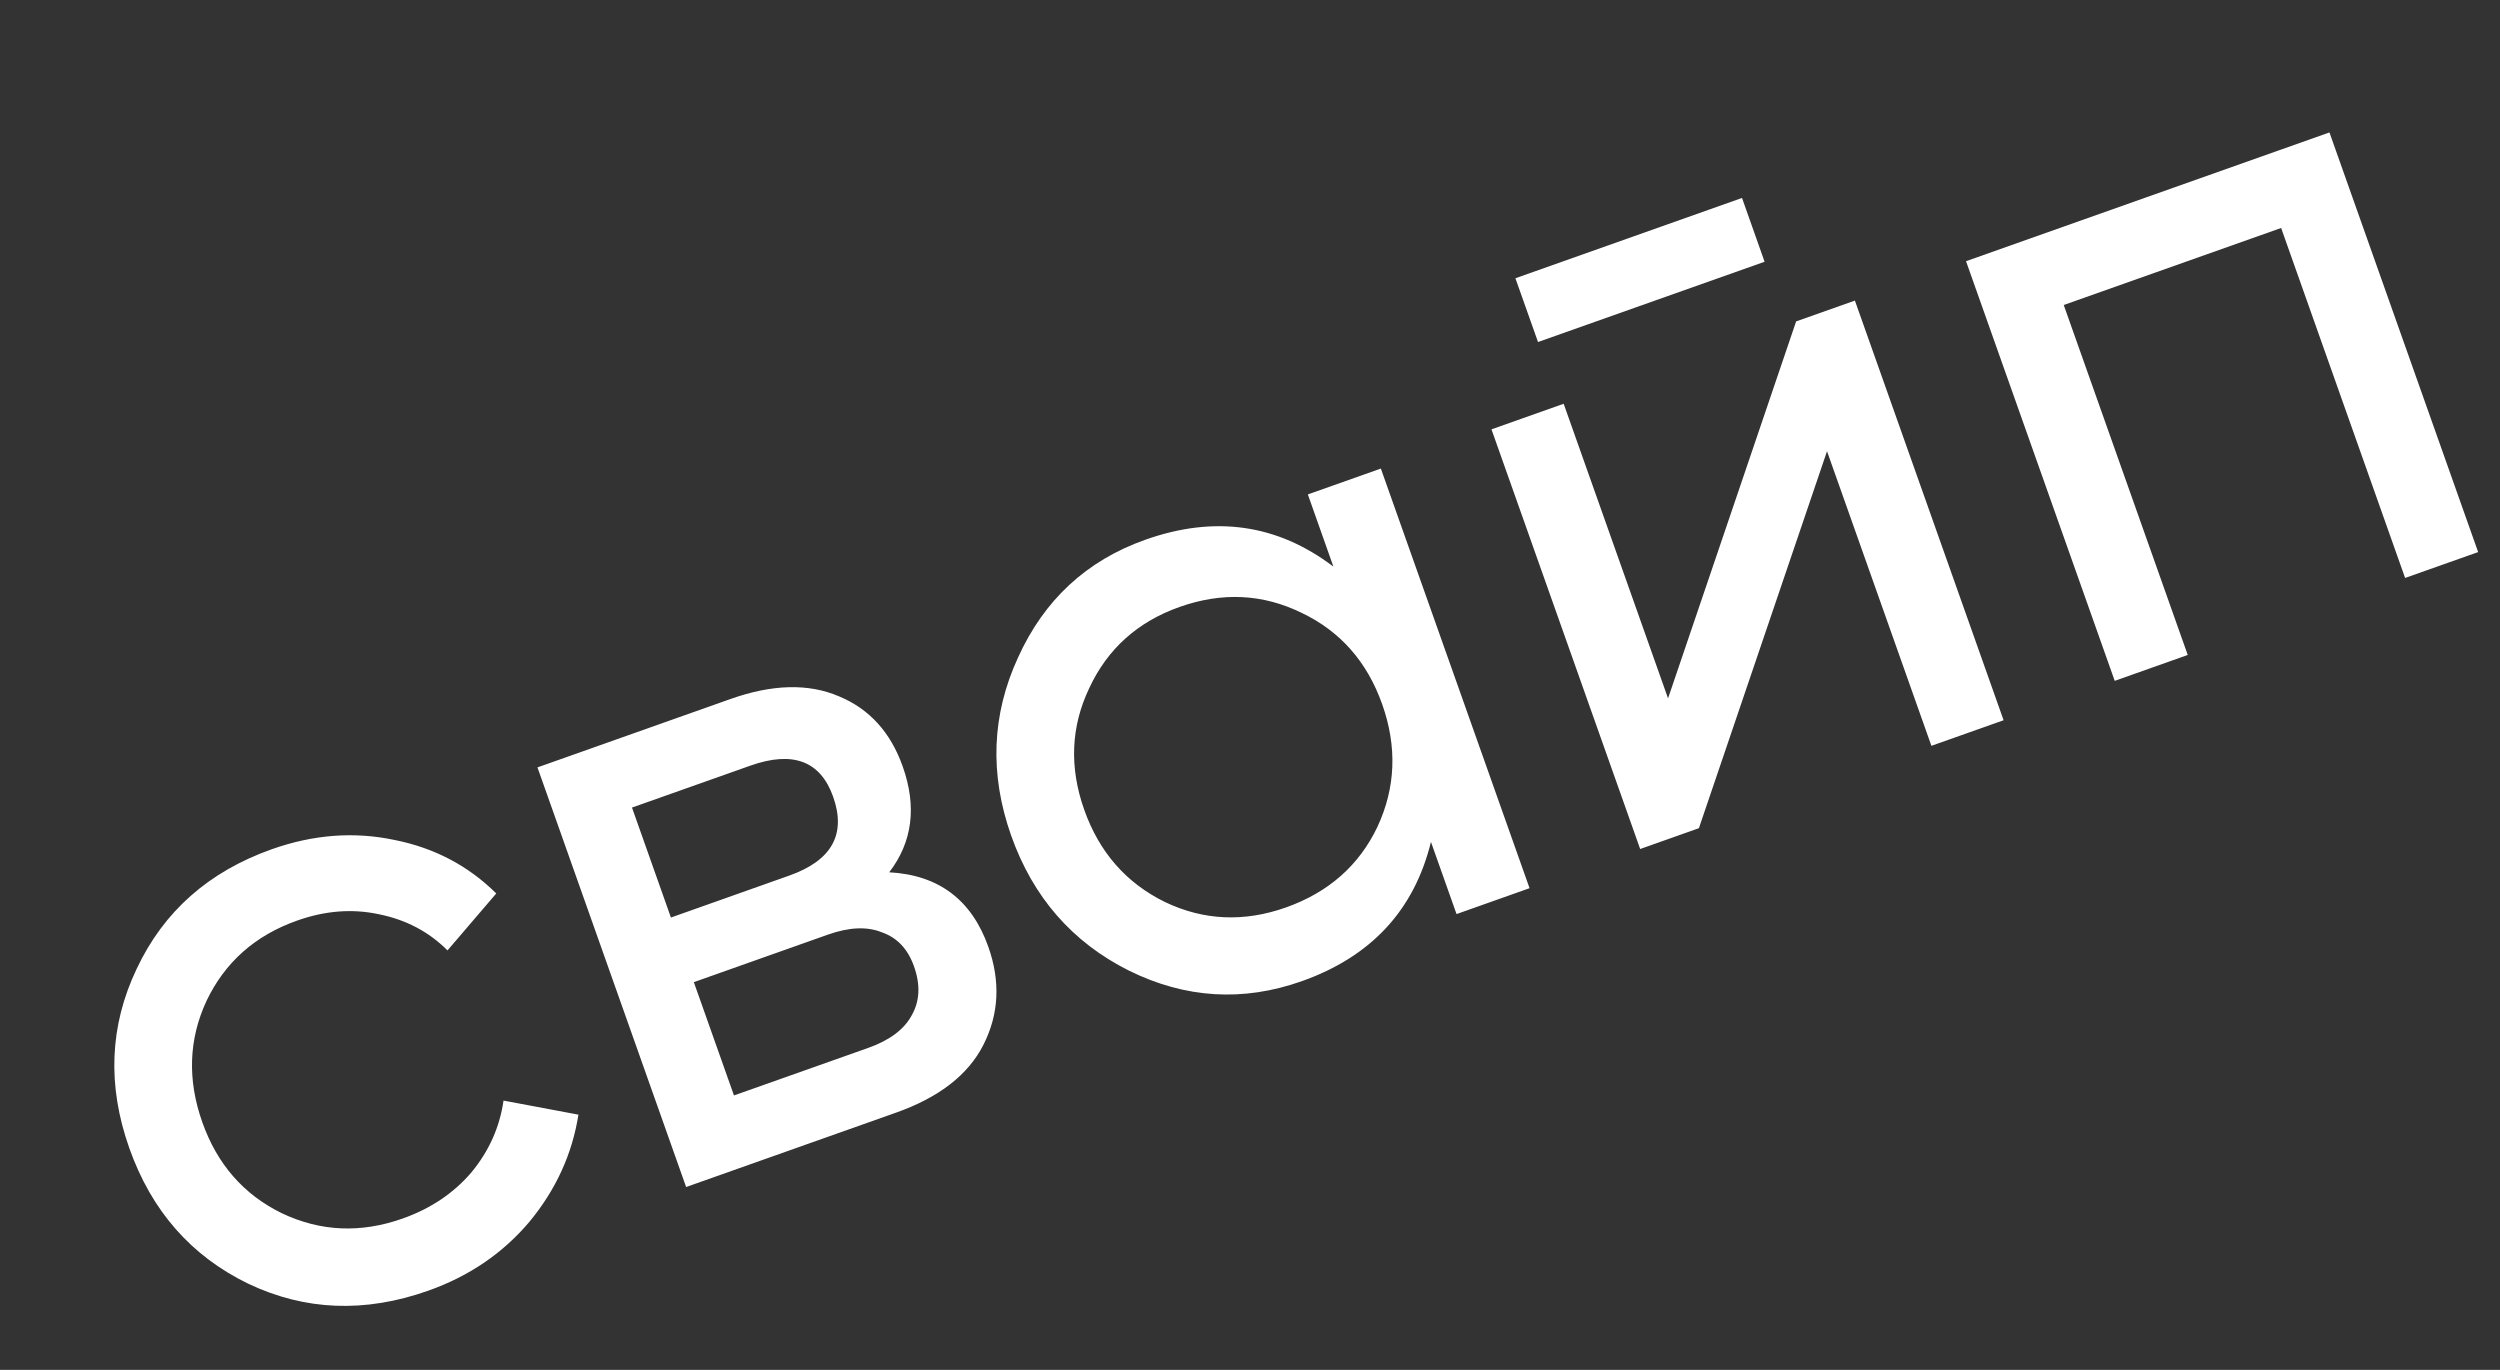 <?xml version="1.0" encoding="UTF-8"?> <svg xmlns="http://www.w3.org/2000/svg" width="73" height="40" viewBox="0 0 73 40" fill="none"><rect x="0" y="0" width="73" height="40" fill="#333333" stroke="none"/> <path d="M12.505 37.688C10.659 38.342 8.906 38.274 7.246 37.483C5.581 36.675 4.424 35.356 3.776 33.526C3.128 31.697 3.199 29.952 3.99 28.292C4.776 26.617 6.091 25.452 7.938 24.797C9.147 24.369 10.337 24.278 11.51 24.525C12.676 24.755 13.67 25.276 14.491 26.089L13.067 27.752C12.525 27.209 11.858 26.856 11.065 26.696C10.289 26.529 9.493 26.591 8.676 26.881C7.45 27.315 6.569 28.096 6.031 29.224C5.509 30.347 5.468 31.529 5.908 32.771C6.342 33.996 7.115 34.881 8.227 35.425C9.356 35.963 10.533 36.015 11.758 35.581C12.575 35.291 13.244 34.843 13.764 34.235C14.279 33.612 14.592 32.912 14.703 32.137L16.89 32.548C16.709 33.698 16.232 34.74 15.46 35.675C14.683 36.595 13.698 37.266 12.505 37.688ZM25.965 25.471C27.408 25.549 28.372 26.273 28.859 27.646C29.218 28.659 29.17 29.613 28.715 30.51C28.271 31.385 27.42 32.045 26.162 32.49L20.035 34.661L15.694 22.408L21.33 20.411C22.555 19.977 23.613 19.951 24.503 20.335C25.387 20.702 26.006 21.384 26.359 22.38C26.776 23.557 26.644 24.587 25.965 25.471ZM21.91 22.357L18.454 23.581L19.591 26.792L23.047 25.567C24.289 25.127 24.716 24.36 24.328 23.265C23.957 22.22 23.151 21.917 21.91 22.357ZM25.354 30.598C25.974 30.378 26.396 30.063 26.619 29.653C26.858 29.238 26.881 28.76 26.69 28.221C26.511 27.714 26.201 27.383 25.759 27.227C25.328 27.049 24.802 27.07 24.181 27.289L20.26 28.679L21.432 31.987L25.354 30.598ZM38.189 14.437L40.321 13.682L44.663 25.935L42.531 26.691L41.784 24.583C41.295 26.577 40.038 27.933 38.011 28.651C36.296 29.258 34.614 29.156 32.965 28.342C31.31 27.513 30.164 26.199 29.527 24.402C28.891 22.605 28.957 20.871 29.726 19.201C30.489 17.515 31.729 16.368 33.444 15.76C35.47 15.042 37.3 15.304 38.935 16.545L38.189 14.437ZM37.552 26.497C38.793 26.056 39.683 25.272 40.221 24.144C40.754 22.999 40.8 21.806 40.36 20.564C39.92 19.322 39.135 18.433 38.007 17.895C36.873 17.34 35.685 17.283 34.443 17.723C33.218 18.157 32.339 18.947 31.807 20.091C31.269 21.22 31.22 22.405 31.66 23.647C32.1 24.888 32.887 25.786 34.021 26.341C35.149 26.879 36.326 26.931 37.552 26.497ZM44.91 9.987L44.25 8.125L50.867 5.78L51.526 7.643L44.91 9.987ZM52.447 9.385L54.163 8.777L58.505 21.031L56.397 21.778L53.349 13.176L49.608 24.183L47.893 24.791L43.551 12.537L45.659 11.79L48.707 20.392L52.447 9.385ZM68.02 3.867L72.362 16.121L70.229 16.876L66.609 6.657L60.261 8.906L63.882 19.125L61.75 19.881L57.408 7.627L68.02 3.867Z" fill="white"></path> </svg> 